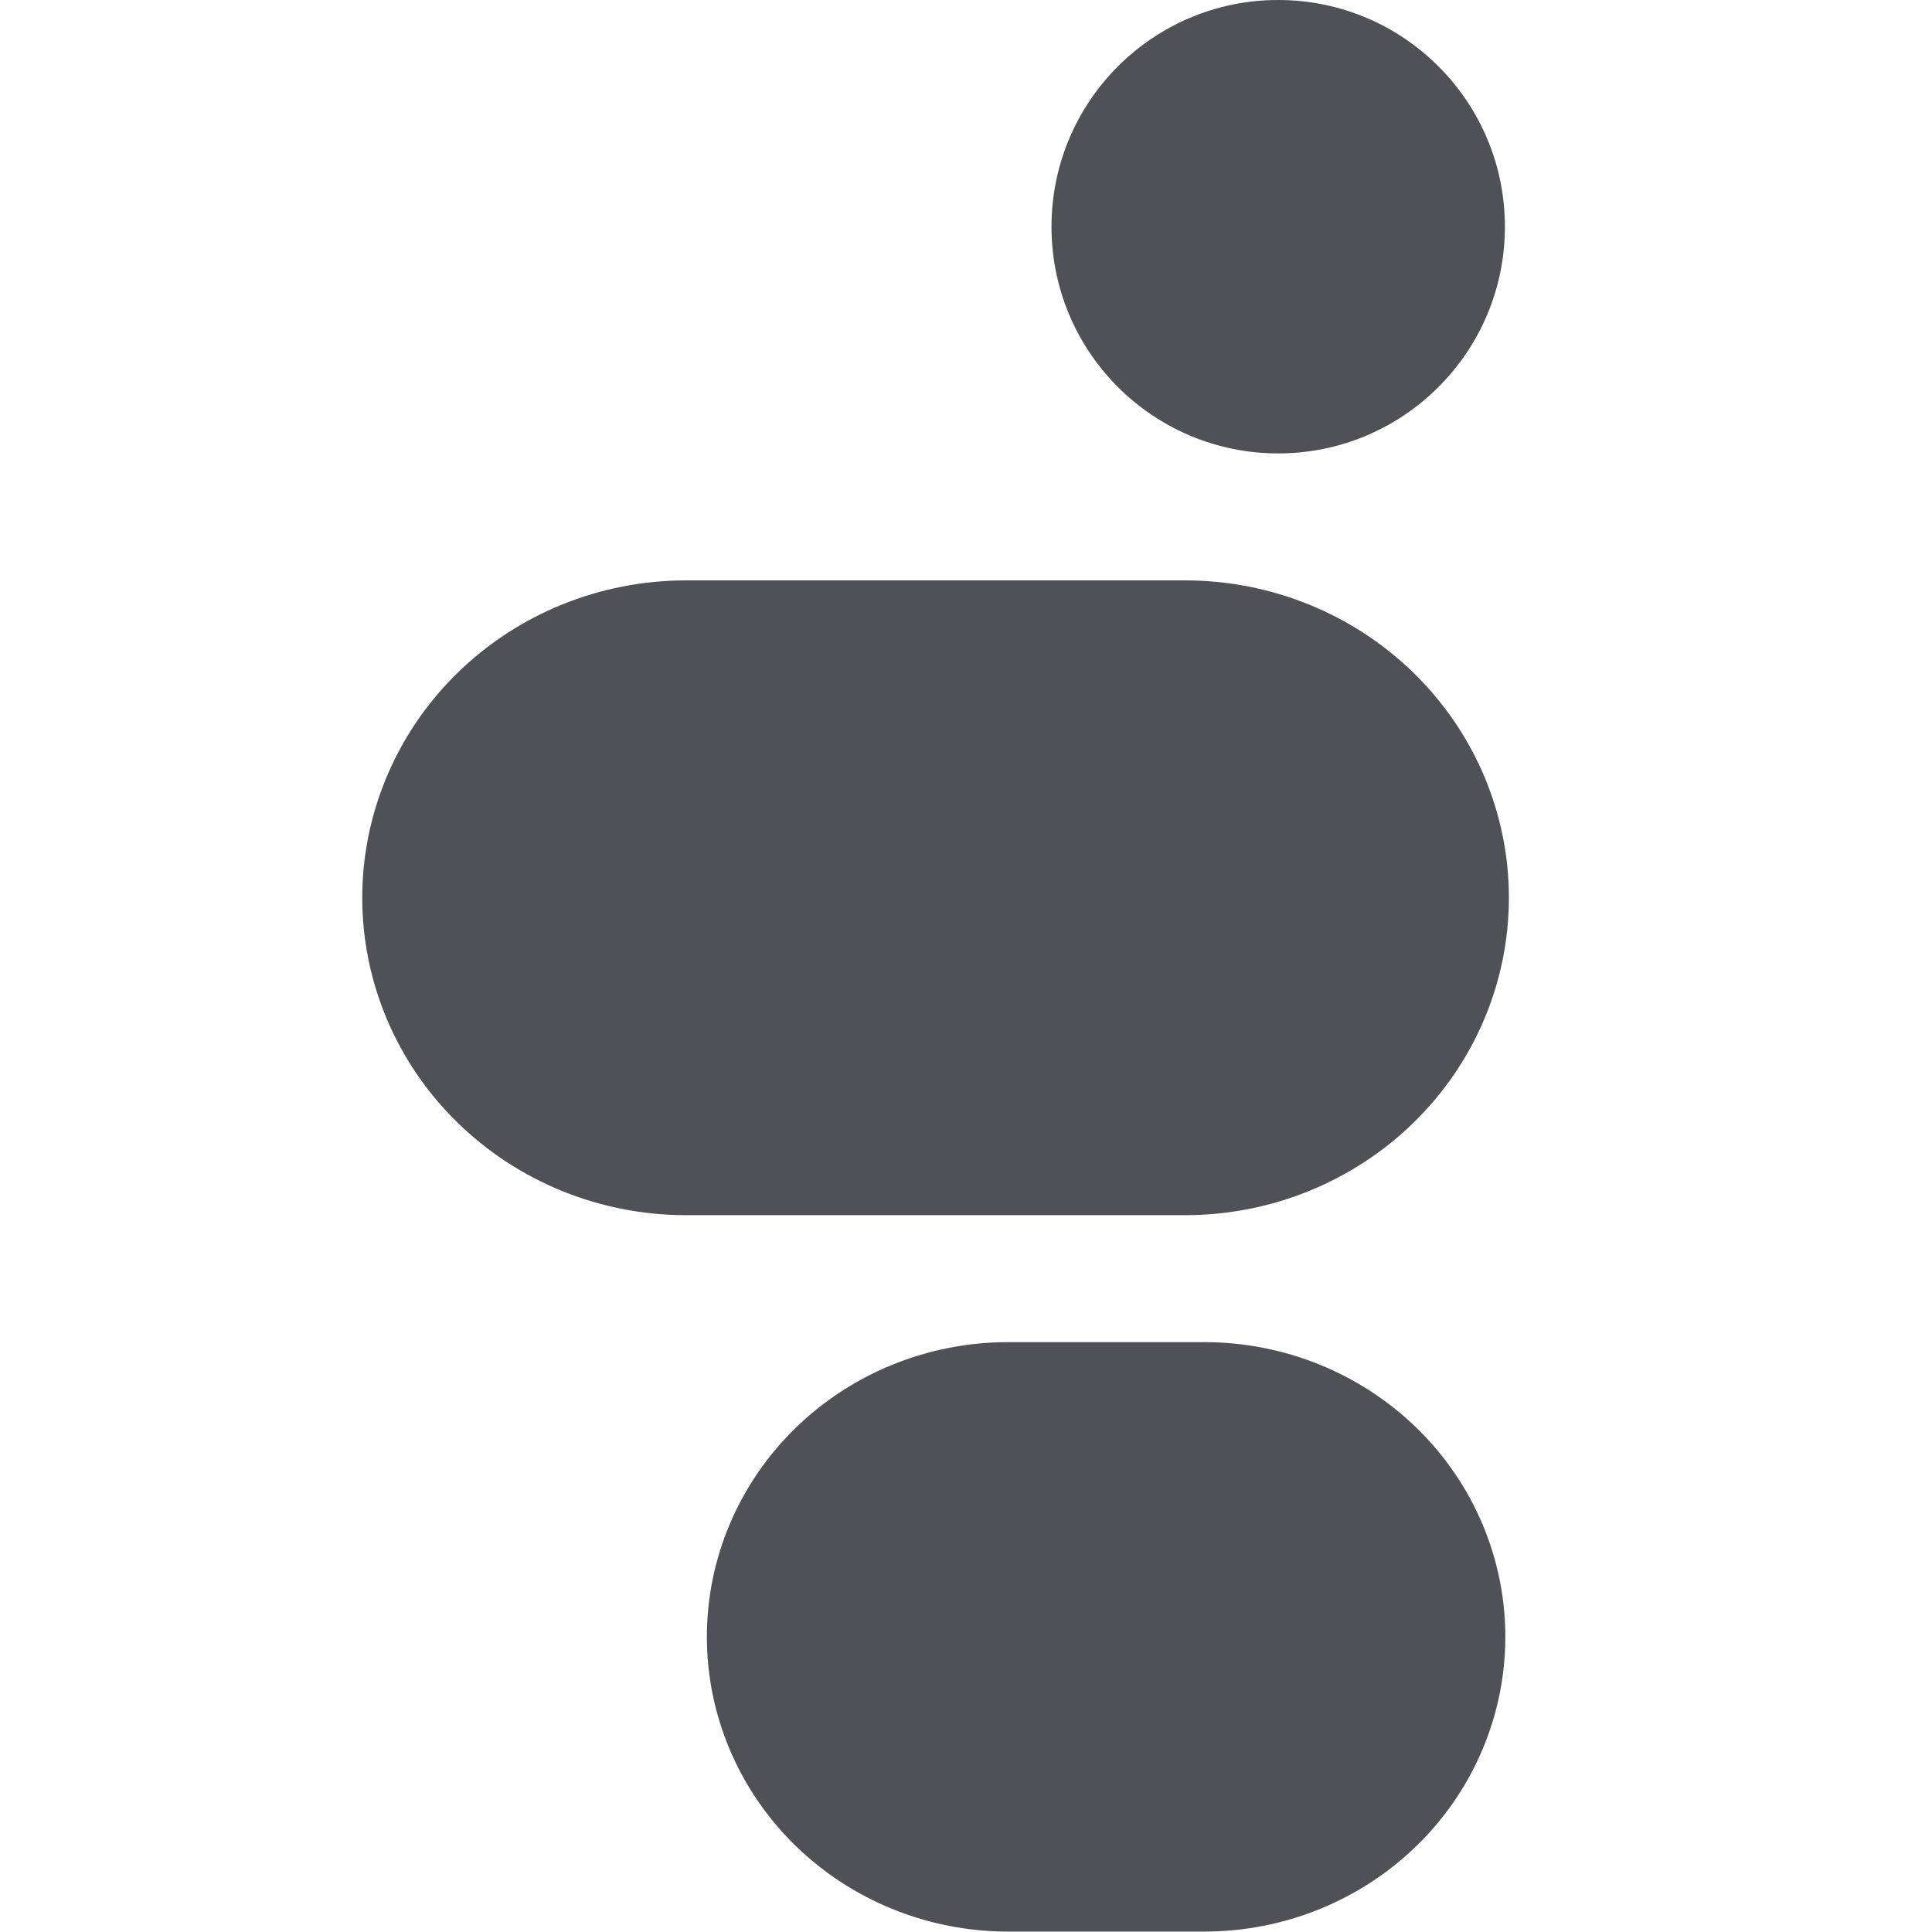 <svg width="32" height="32" viewBox="0 0 32 32" fill="none" xmlns="http://www.w3.org/2000/svg">
<path d="M16.695 22.958H19.946C21.081 22.958 22.166 23.399 22.963 24.18C23.761 24.96 24.206 26.015 24.206 27.111C24.206 28.208 23.761 29.263 22.963 30.043C22.166 30.824 21.081 31.265 19.946 31.265H16.695C15.561 31.265 14.476 30.824 13.678 30.043C12.881 29.263 12.436 28.208 12.436 27.111C12.436 26.015 12.881 24.96 13.678 24.18C14.476 23.399 15.561 22.958 16.695 22.958Z" fill="#4F5157"/>
<path d="M11.362 10.341H19.629C20.24 10.341 20.844 10.459 21.408 10.687C21.971 10.916 22.482 11.251 22.912 11.672C23.341 12.094 23.681 12.593 23.913 13.141C24.145 13.69 24.264 14.277 24.264 14.87C24.264 15.463 24.145 16.05 23.913 16.598C23.681 17.147 23.341 17.646 22.912 18.067C22.482 18.488 21.971 18.823 21.408 19.052C20.844 19.281 20.24 19.399 19.629 19.399H11.362C10.129 19.399 8.948 18.918 8.08 18.067C7.213 17.217 6.728 16.066 6.728 14.87C6.728 13.673 7.213 12.523 8.08 11.672C8.948 10.821 10.129 10.341 11.362 10.341Z" fill="#4F5157"/>
<path d="M18.144 3.755C18.144 2.083 19.499 0.728 21.171 0.728C22.842 0.728 24.198 2.083 24.198 3.755C24.198 5.427 22.842 6.782 21.171 6.782C19.499 6.782 18.144 5.427 18.144 3.755Z" fill="#4F5157"/>
<path d="M19.946 22.23H16.695C15.373 22.23 14.104 22.744 13.168 23.66C12.233 24.575 11.708 25.817 11.708 27.111C11.708 28.406 12.233 29.648 13.168 30.563C14.104 31.479 15.373 31.993 16.695 31.993H19.946C21.269 31.993 22.537 31.479 23.473 30.563C24.408 29.648 24.933 28.406 24.933 27.111C24.933 25.817 24.408 24.575 23.473 23.66C22.537 22.744 21.269 22.23 19.946 22.23Z" fill="#4F5157"/>
<path d="M19.629 9.613H11.362C9.94 9.613 8.576 10.166 7.571 11.152C6.565 12.138 6 13.476 6 14.87C6 16.264 6.565 17.601 7.571 18.587C8.576 19.573 9.94 20.127 11.362 20.127H19.629C20.334 20.127 21.031 19.991 21.681 19.727C22.332 19.462 22.923 19.075 23.421 18.587C23.919 18.099 24.314 17.519 24.584 16.881C24.853 16.244 24.992 15.56 24.992 14.87C24.992 14.179 24.853 13.496 24.584 12.858C24.314 12.22 23.919 11.641 23.421 11.152C22.923 10.664 22.332 10.277 21.681 10.013C21.031 9.749 20.334 9.613 19.629 9.613Z" fill="#4F5157"/>
<path d="M17.416 3.755C17.416 1.681 19.097 0 21.171 0C23.244 0 24.926 1.681 24.926 3.755C24.926 5.829 23.244 7.51 21.171 7.51C19.097 7.51 17.416 5.829 17.416 3.755Z" fill="#4F5157"/>
</svg>
